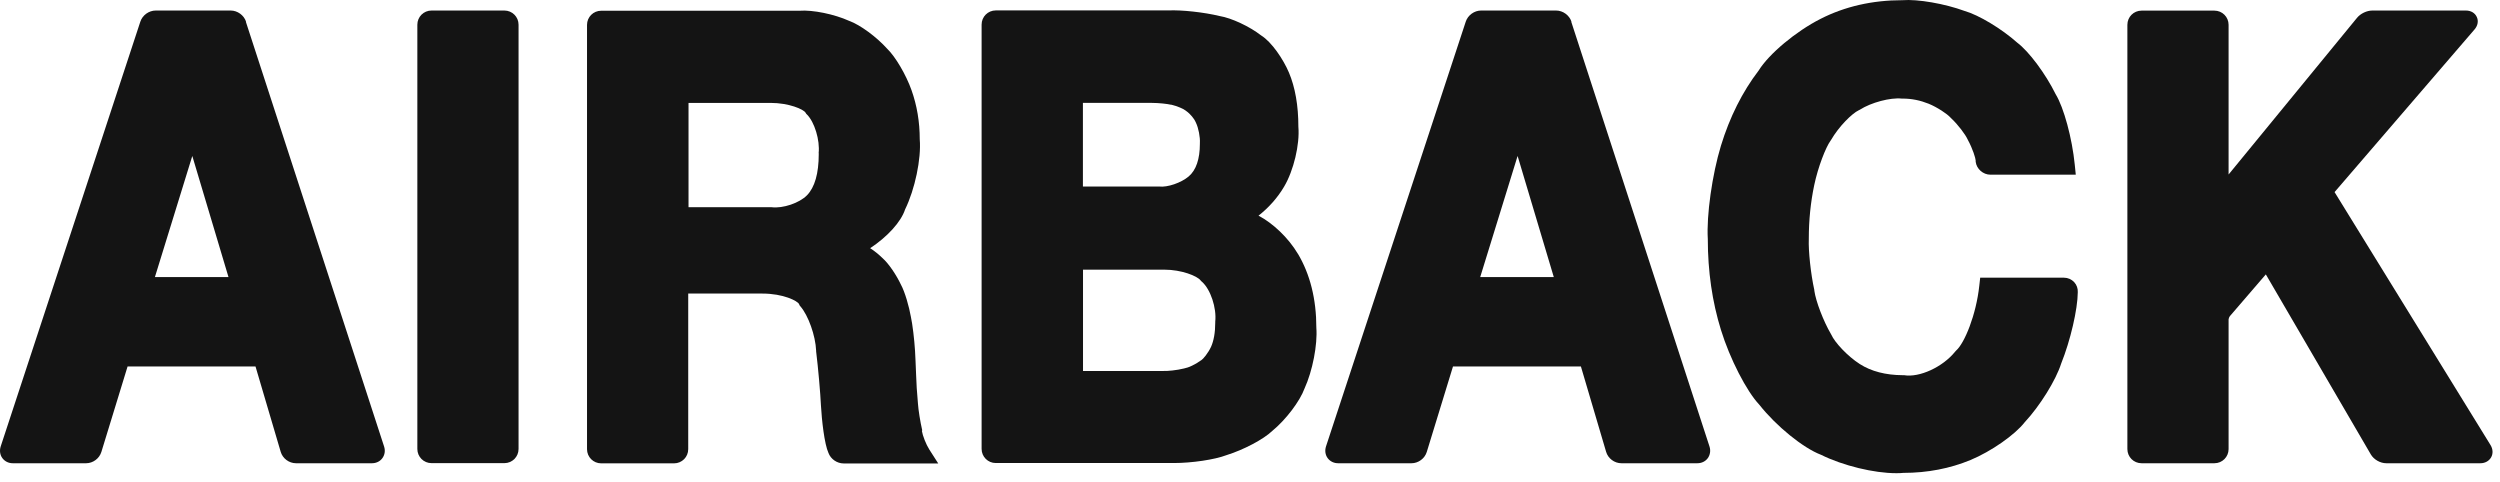 <svg xmlns="http://www.w3.org/2000/svg" fill="none" viewBox="0 0 249 48" height="48" width="249">
<path fill="#141414" d="M24.508 2.159C24.297 1.519 23.657 1.049 22.977 1.049H15.508C14.838 1.049 14.188 1.509 13.977 2.159L0.068 44.469C-0.062 44.879 -0.002 45.299 0.228 45.619C0.468 45.949 0.848 46.139 1.268 46.139H8.578C9.258 46.139 9.898 45.669 10.098 45.009L12.707 36.499H25.448L27.957 44.999C28.148 45.659 28.788 46.139 29.477 46.139H37.047C37.477 46.139 37.858 45.949 38.087 45.629C38.328 45.299 38.388 44.879 38.258 44.479L24.488 2.169L24.508 2.159ZM19.157 15.549L22.758 27.599H15.428L19.148 15.549H19.157Z"></path>
<path fill="#141414" d="M91.847 42.889V42.829C91.657 42.019 91.467 40.819 91.427 40.189C91.337 39.239 91.257 37.989 91.247 37.389C91.207 36.449 91.167 35.359 91.137 34.939C91.067 33.799 90.887 32.299 90.727 31.569C90.547 30.549 90.137 29.079 89.717 28.319C89.307 27.449 88.537 26.259 87.887 25.699C87.547 25.359 87.117 25.009 86.667 24.719C88.357 23.609 89.737 22.119 90.147 20.859C91.127 18.859 91.767 15.819 91.607 13.879C91.607 12.139 91.327 10.499 90.787 8.979C90.237 7.429 89.177 5.639 88.367 4.859C87.307 3.679 85.667 2.469 84.577 2.079C83.097 1.409 80.947 0.969 79.637 1.069H59.877C59.097 1.069 58.467 1.699 58.467 2.479V44.739C58.467 45.519 59.097 46.149 59.877 46.149H67.137C67.917 46.149 68.547 45.519 68.547 44.739V29.239H75.927C78.027 29.239 79.447 29.979 79.587 30.289L79.637 30.409L79.717 30.509C80.507 31.409 81.227 33.439 81.287 34.929V34.999C81.497 36.709 81.707 39.129 81.767 40.399C81.847 41.829 82.107 44.229 82.517 45.119C82.747 45.729 83.367 46.159 84.027 46.159H93.447L92.557 44.769C92.237 44.269 91.897 43.399 91.817 42.909L91.847 42.889ZM81.547 15.259V15.349C81.547 17.279 81.147 18.659 80.377 19.449C79.627 20.219 77.977 20.779 76.857 20.639H68.577V10.249H76.747C78.557 10.249 80.037 10.879 80.237 11.229L80.297 11.329L80.377 11.409C81.127 12.159 81.677 13.959 81.537 15.259H81.547Z"></path>
<path fill="#141414" d="M42.978 1.049H50.238C51.018 1.049 51.648 1.679 51.648 2.459V44.719C51.648 45.499 51.018 46.129 50.238 46.129H42.978C42.198 46.129 41.568 45.499 41.568 44.719V2.459C41.568 1.679 42.198 1.049 42.978 1.049Z"></path>
<path fill="#141414" d="M232.517 19.139L246.467 2.929C246.787 2.559 246.877 2.089 246.687 1.689C246.507 1.289 246.097 1.049 245.607 1.049H236.287C235.737 1.049 235.107 1.349 234.757 1.779L221.967 17.379V2.469C221.967 1.689 221.337 1.059 220.557 1.059H213.297C212.517 1.059 211.887 1.689 211.887 2.469V44.729C211.887 45.509 212.517 46.139 213.297 46.139H220.557C221.337 46.139 221.967 45.509 221.967 44.729V31.809C221.967 31.729 222.037 31.559 222.087 31.499L225.677 27.329L236.127 45.249C236.427 45.769 237.067 46.139 237.677 46.139H247.047C247.507 46.139 247.907 45.919 248.117 45.549C248.327 45.179 248.297 44.719 248.057 44.329L232.527 19.139H232.517Z"></path>
<path fill="#141414" d="M129.268 25.279C128.318 23.678 126.778 22.229 125.348 21.479C126.348 20.698 127.248 19.698 127.898 18.588C128.848 16.988 129.468 14.379 129.318 12.629C129.318 10.508 128.998 8.698 128.378 7.228C127.818 5.908 126.668 4.188 125.608 3.528C124.448 2.628 122.648 1.788 121.478 1.598C119.918 1.218 117.688 0.978 116.368 1.038H99.178C98.398 1.038 97.768 1.668 97.768 2.448V44.709C97.768 45.489 98.398 46.118 99.178 46.118H116.918C118.708 46.118 120.988 45.779 122.138 45.339C123.848 44.809 125.848 43.758 126.718 42.919C128.068 41.809 129.468 39.968 129.938 38.678C130.728 36.949 131.238 34.319 131.108 32.639C131.108 29.799 130.488 27.319 129.268 25.268V25.279ZM119.078 12.139L119.118 12.229C119.368 12.739 119.548 13.678 119.508 14.248V14.319C119.508 15.848 119.128 16.948 118.398 17.569C117.648 18.209 116.268 18.678 115.458 18.578H107.858V10.248H114.708C115.428 10.248 116.288 10.348 116.608 10.428H116.658C117.268 10.569 117.908 10.858 118.068 10.998L118.148 11.059C118.548 11.329 118.978 11.879 119.078 12.139ZM107.848 26.858H115.968C117.678 26.858 119.248 27.488 119.578 27.928L119.638 27.998L119.708 28.058C120.568 28.808 121.188 30.669 121.038 32.038V32.139C121.038 33.129 120.888 33.949 120.618 34.548C120.318 35.188 119.828 35.769 119.658 35.868L119.548 35.938C119.068 36.298 118.338 36.629 118.008 36.678L117.928 36.699C117.218 36.879 116.278 36.968 115.878 36.949H107.868V26.869L107.848 26.858Z"></path>
<path fill="#141414" d="M205.537 27.659H197.227L197.137 28.459C196.827 31.359 195.667 34.179 194.837 34.909L194.727 35.029C193.507 36.549 191.177 37.629 189.647 37.369H189.497C187.817 37.359 186.377 36.989 185.237 36.259C183.987 35.459 182.737 34.089 182.407 33.349L182.357 33.259C181.617 31.999 180.857 30.019 180.707 28.949V28.889C180.347 27.269 180.107 24.949 180.157 23.819V23.769C180.157 21.939 180.337 20.149 180.697 18.439C181.077 16.629 181.837 14.689 182.317 14.019L182.367 13.949C183.147 12.599 184.457 11.299 185.137 10.979L185.237 10.929C186.367 10.209 188.277 9.699 189.407 9.819H189.507C190.407 9.819 191.267 9.999 192.087 10.329C192.967 10.689 193.947 11.349 194.267 11.709L194.327 11.769C195.037 12.429 195.757 13.409 195.967 13.869L195.997 13.929C196.497 14.849 196.767 15.769 196.777 15.989V16.049V16.109C196.867 16.829 197.517 17.399 198.247 17.399H206.747L206.647 16.409C206.387 13.779 205.557 10.709 204.747 9.389C203.737 7.339 202.067 5.109 200.917 4.249C199.357 2.859 197.077 1.489 195.667 1.089C193.707 0.369 191.007 -0.101 189.477 0.019C186.477 0.019 183.737 0.649 181.327 1.879C178.877 3.119 176.187 5.369 175.167 7.019C173.537 9.149 172.277 11.669 171.407 14.509C170.527 17.399 169.957 21.469 170.097 23.799C170.097 27.019 170.537 30.059 171.407 32.859C172.287 35.719 173.957 38.969 175.227 40.309C176.907 42.439 179.587 44.619 181.377 45.299C183.577 46.389 186.667 47.129 188.847 47.129C189.097 47.129 189.337 47.129 189.567 47.099C191.977 47.099 194.227 46.659 196.257 45.819C198.327 44.959 200.687 43.309 201.657 42.059C203.177 40.429 204.767 37.869 205.297 36.199C206.217 33.909 206.937 30.799 206.947 29.099C206.967 28.729 206.837 28.369 206.587 28.099C206.327 27.819 205.957 27.659 205.577 27.659H205.537Z"></path>
<path fill="#141414" d="M156.518 2.159C156.308 1.519 155.668 1.049 154.988 1.049H147.518C146.848 1.049 146.198 1.509 145.988 2.159L132.068 44.469C131.938 44.879 131.998 45.299 132.228 45.619C132.468 45.949 132.848 46.139 133.278 46.139H140.588C141.268 46.139 141.908 45.669 142.108 45.009L144.718 36.499H157.458L159.968 44.999C160.158 45.659 160.798 46.139 161.488 46.139H169.058C169.488 46.139 169.868 45.949 170.098 45.629C170.328 45.309 170.398 44.879 170.268 44.479L156.498 2.169L156.518 2.159ZM151.158 15.549L154.758 27.599H147.428L151.148 15.549H151.158Z"></path>
</svg>
